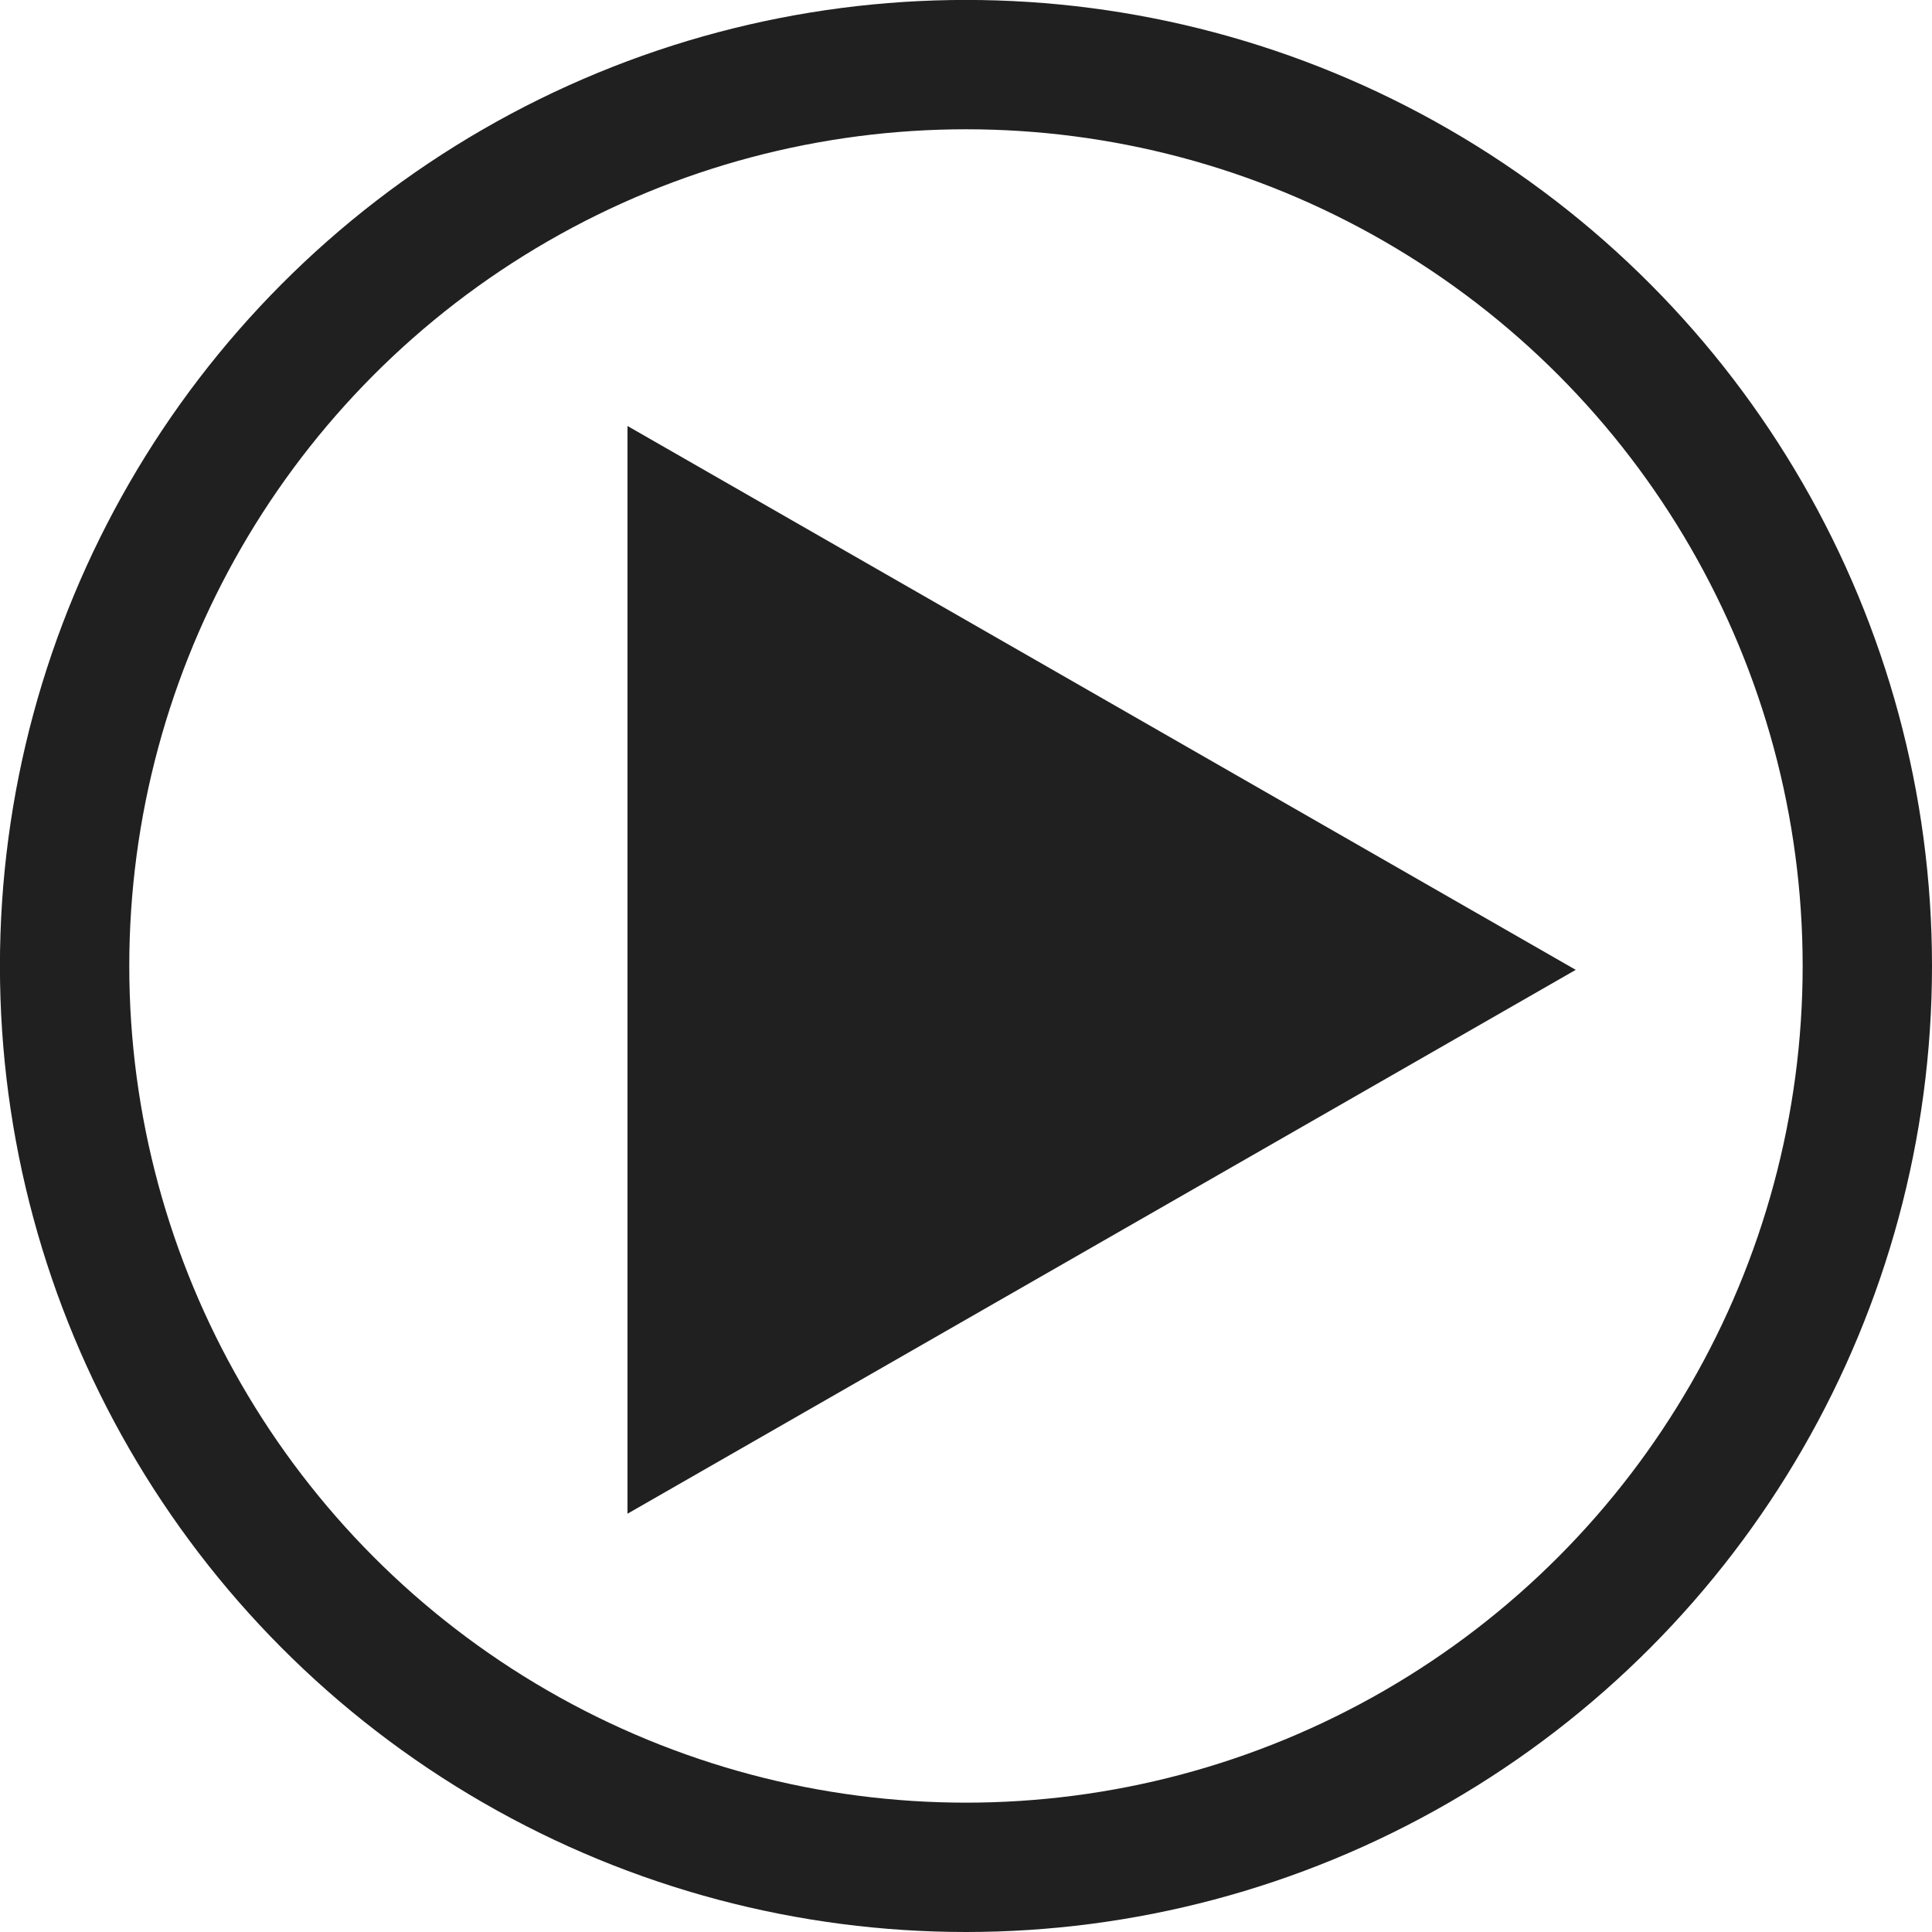 <svg xmlns="http://www.w3.org/2000/svg" width="29.875" height="29.875" viewBox="0 0 29.875 29.875">
  <g id="Gruppe_784" data-name="Gruppe 784" transform="translate(29.875 29.875) rotate(180)">
    <g id="Ellipse_18" data-name="Ellipse 18" fill="none" stroke="#212020" stroke-width="2">
      <circle cx="14.938" cy="14.938" r="14.938" stroke="none"/>
      <circle cx="14.938" cy="14.938" r="13.938" fill="none"/>
    </g>
    <path id="Polygon_1" data-name="Polygon 1" d="M8.41,0l8.41,14.663H0Z" transform="translate(5.509 23.288) rotate(-90)" fill="#212020"/>
  </g>
</svg>
